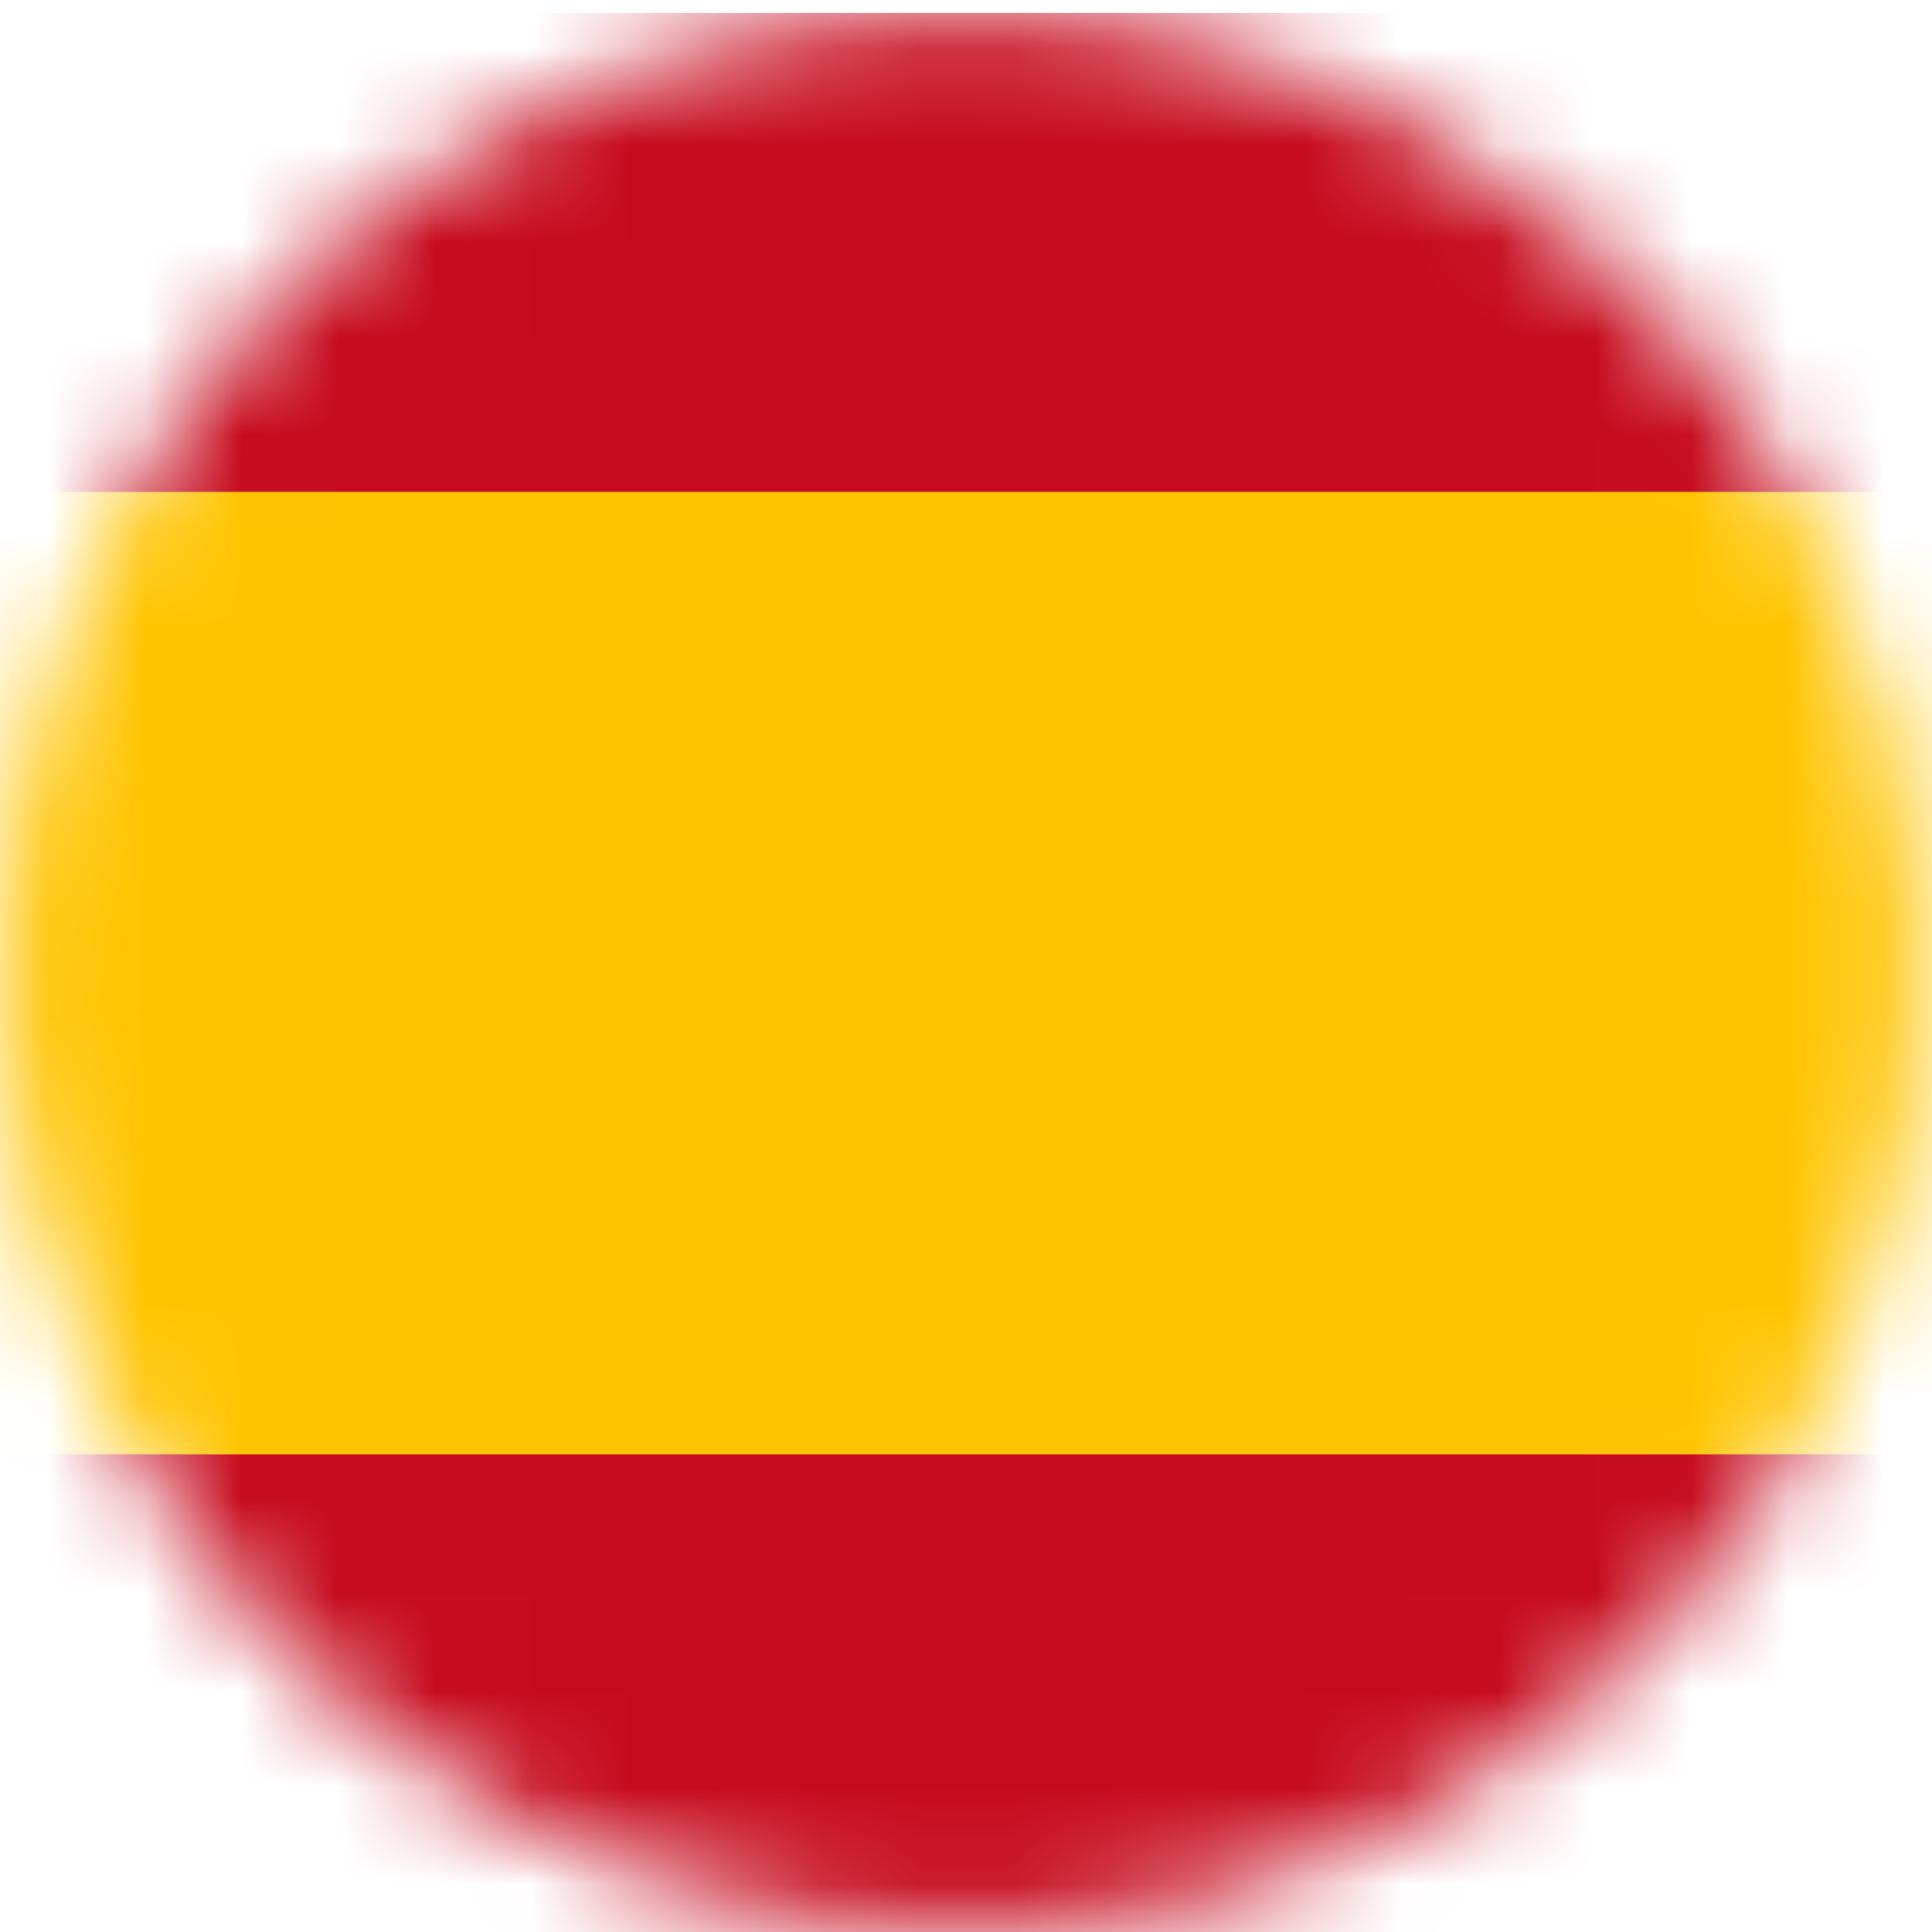 <?xml version="1.0" encoding="UTF-8" standalone="no"?>
<svg width="20px" height="20px" viewBox="0 0 20 20" version="1.1" xmlns="http://www.w3.org/2000/svg" xmlns:xlink="http://www.w3.org/1999/xlink">
    <!-- Generator: Sketch 45.2 (43514) - http://www.bohemiancoding.com/sketch -->
    <title>Group 272</title>
    <desc>Created with Sketch.</desc>
    <defs>
        <path d="M9.945,0.135 C6.523,0.145 3.199,1.927 1.368,5.106 C-1.368,9.855 0.263,15.922 5.012,18.659 C9.761,21.395 15.829,19.763 18.565,15.015 C21.301,10.266 19.67,4.198 14.921,1.461 C13.369,0.568 11.677,0.14 10.006,0.135 L9.945,0.135 L9.945,0.135 Z" id="path-1"></path>
    </defs>
    <g id="Symbols" stroke="none" stroke-width="1" fill="none" fill-rule="evenodd">
        <g id="coutrny-dropdown" transform="translate(-26, -235)">
            <g id="Group-272" transform="translate(26, 235)">
                <mask id="mask-2" fill="white">
                    <use xlink:href="#path-1"></use>
                </mask>
                <g id="Clip-269"></g>
                <polyline id="Fill-268" fill="#C60B1E" mask="url(#mask-2)" points="13.318 0.135 -0.122 0.135 -0.122 5.094 20.037 5.094 20.037 0.135 13.318 0.135"></polyline>
                <polyline id="Fill-270" fill="#C60B1E" mask="url(#mask-2)" points="13.318 15.055 -0.122 15.055 -0.122 20.028 20.037 20.028 20.037 15.055 13.318 15.055"></polyline>
                <polyline id="Fill-271" fill="#FFC400" mask="url(#mask-2)" points="13.318 5.094 -0.122 5.094 -0.122 15.055 20.037 15.055 20.037 5.094 13.318 5.094"></polyline>
            </g>
        </g>
    </g>
</svg>
